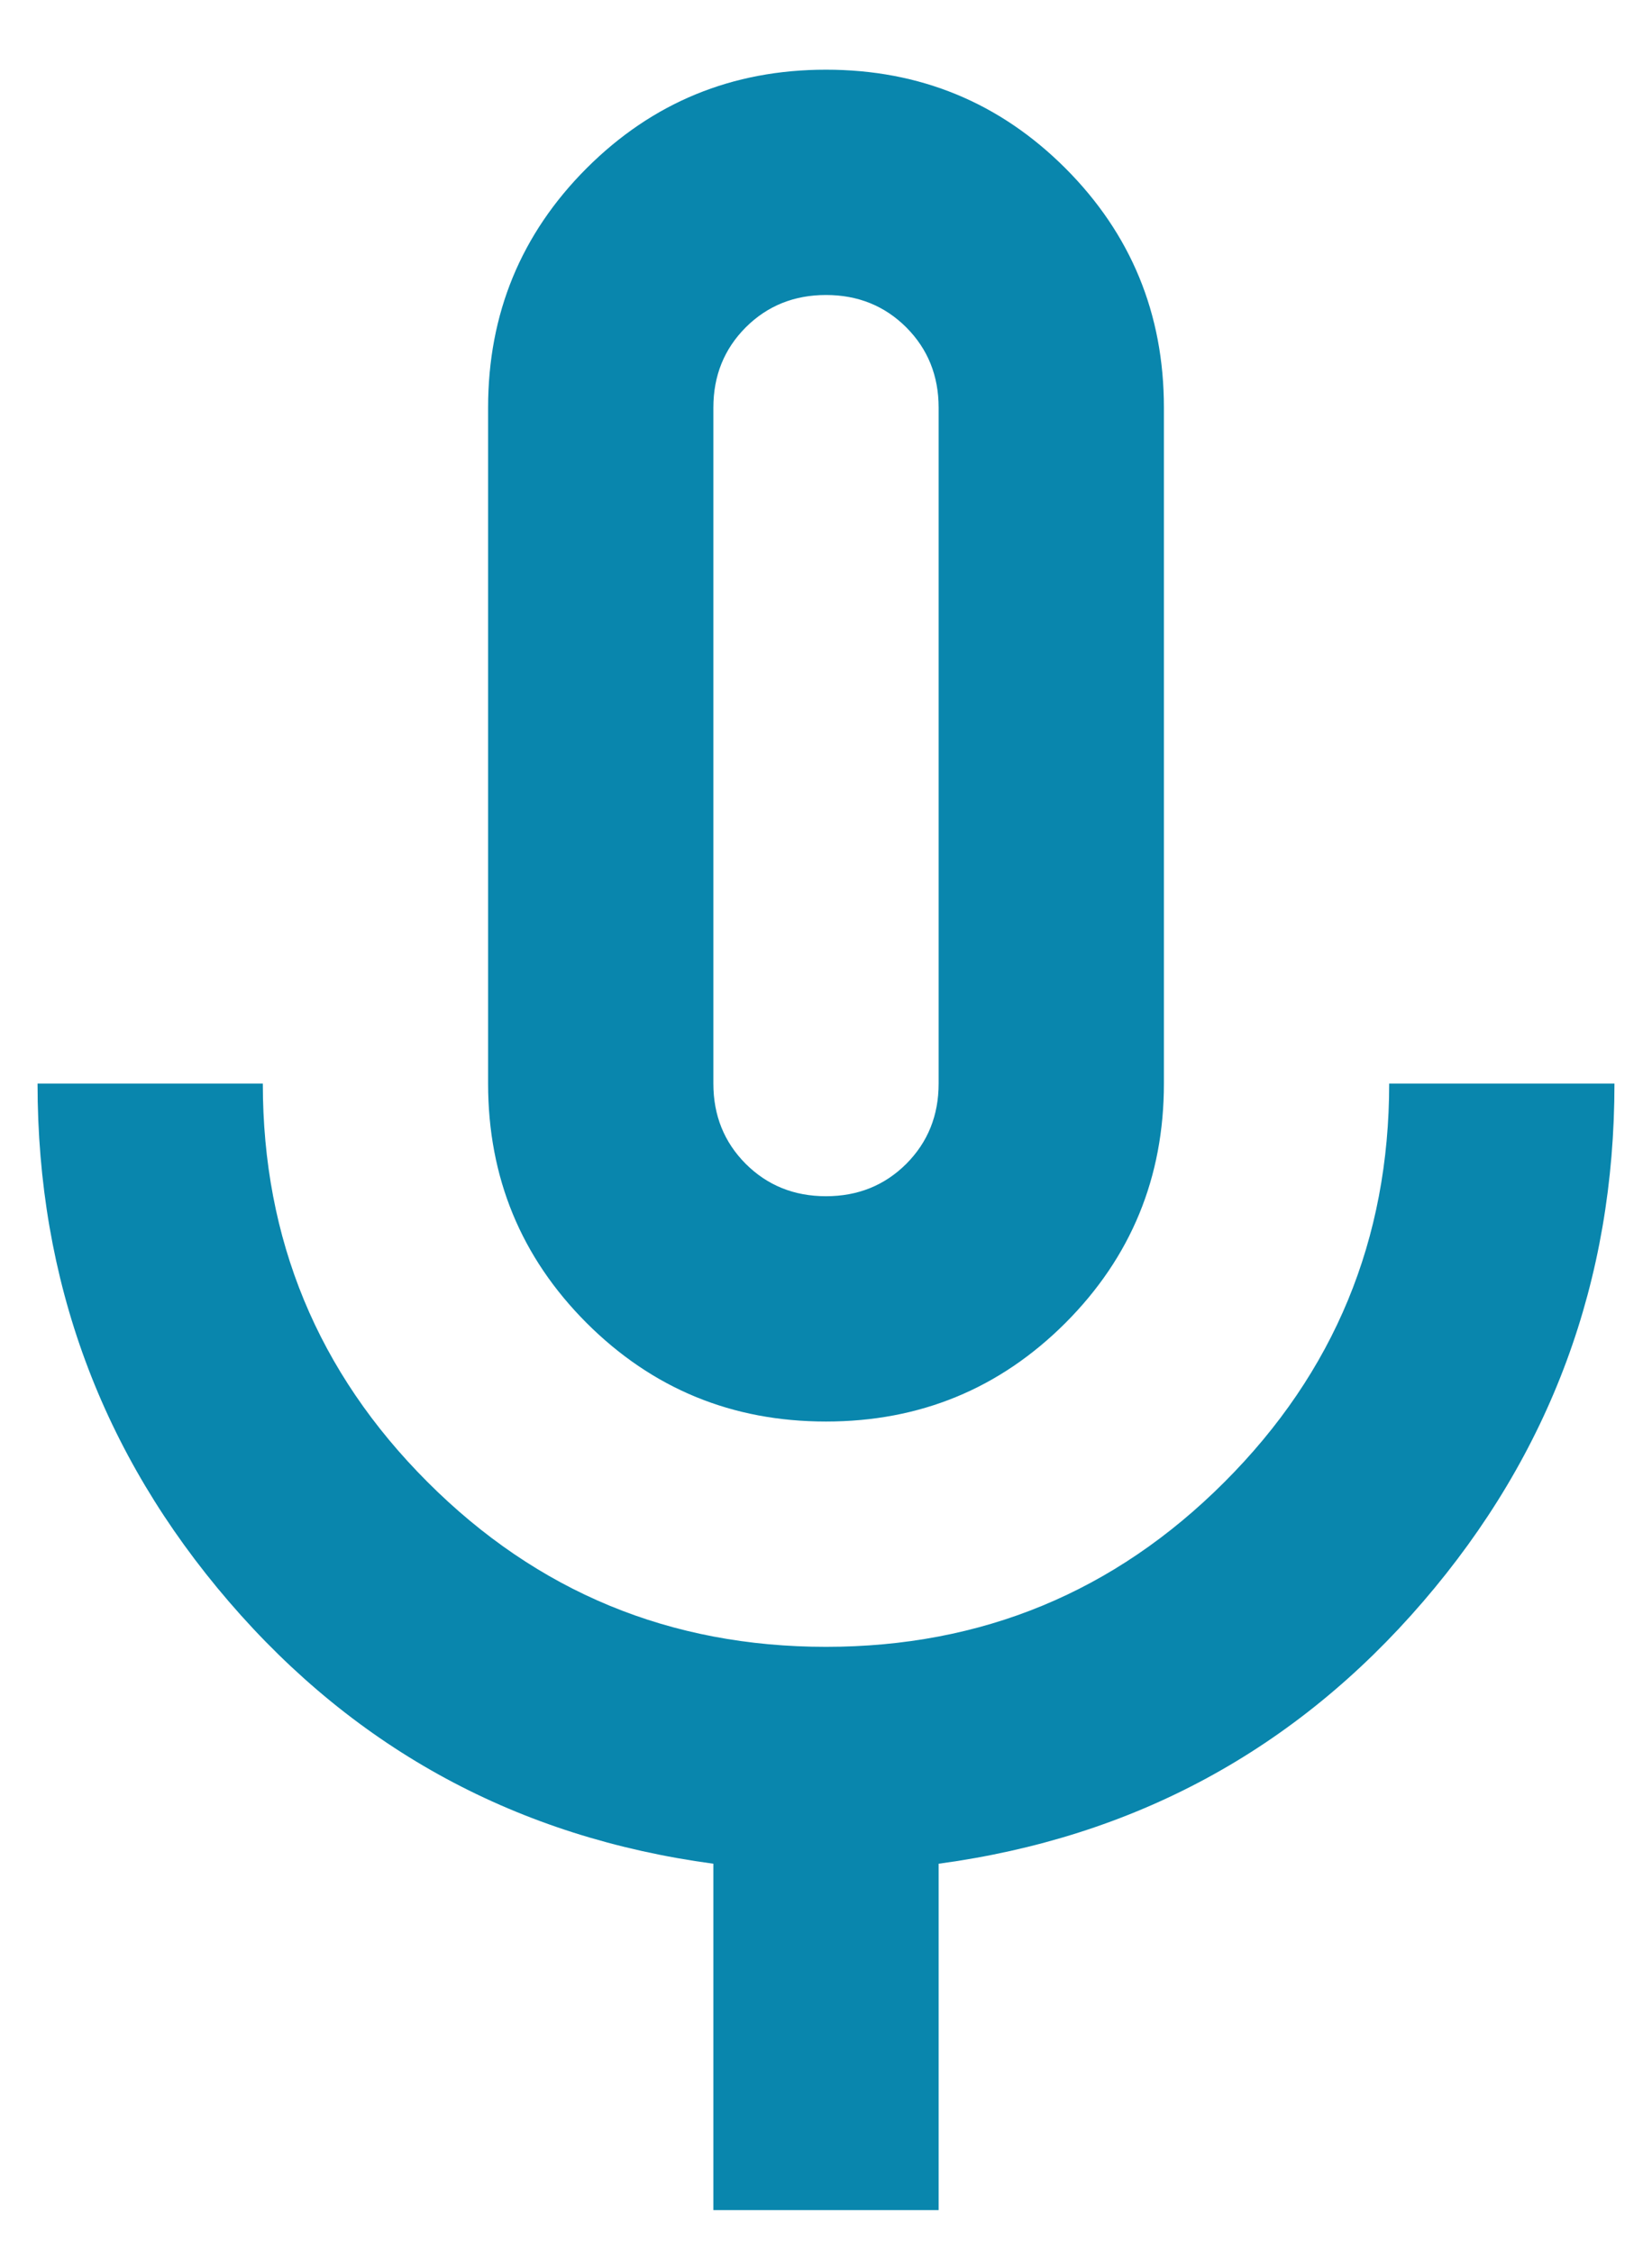 <svg width="22" height="30" viewBox="0 0 22 30" fill="none" xmlns="http://www.w3.org/2000/svg">
<path d="M11 18.928C9.75 18.928 8.688 18.491 7.812 17.616C6.938 16.741 6.5 15.678 6.5 14.428V5.428C6.5 4.178 6.938 3.115 7.812 2.24C8.688 1.365 9.75 0.928 11 0.928C12.25 0.928 13.312 1.365 14.188 2.24C15.062 3.115 15.5 4.178 15.5 5.428V14.428C15.5 15.678 15.062 16.741 14.188 17.616C13.312 18.491 12.25 18.928 11 18.928ZM9.5 29.428V24.816C6.9 24.465 4.75 23.303 3.05 21.328C1.35 19.353 0.5 17.053 0.5 14.428H3.5C3.5 16.503 4.231 18.272 5.694 19.734C7.156 21.197 8.925 21.928 11 21.928C13.075 21.928 14.844 21.197 16.306 19.734C17.769 18.272 18.5 16.503 18.5 14.428H21.5C21.5 17.053 20.65 19.353 18.95 21.328C17.25 23.303 15.1 24.465 12.5 24.816V29.428H9.5ZM11 15.928C11.425 15.928 11.781 15.784 12.069 15.497C12.356 15.209 12.5 14.853 12.5 14.428V5.428C12.5 5.003 12.356 4.647 12.069 4.359C11.781 4.072 11.425 3.928 11 3.928C10.575 3.928 10.219 4.072 9.931 4.359C9.644 4.647 9.5 5.003 9.5 5.428V14.428C9.5 14.853 9.644 15.209 9.931 15.497C10.219 15.784 10.575 15.928 11 15.928Z" fill="#0986AD"/>
</svg>
